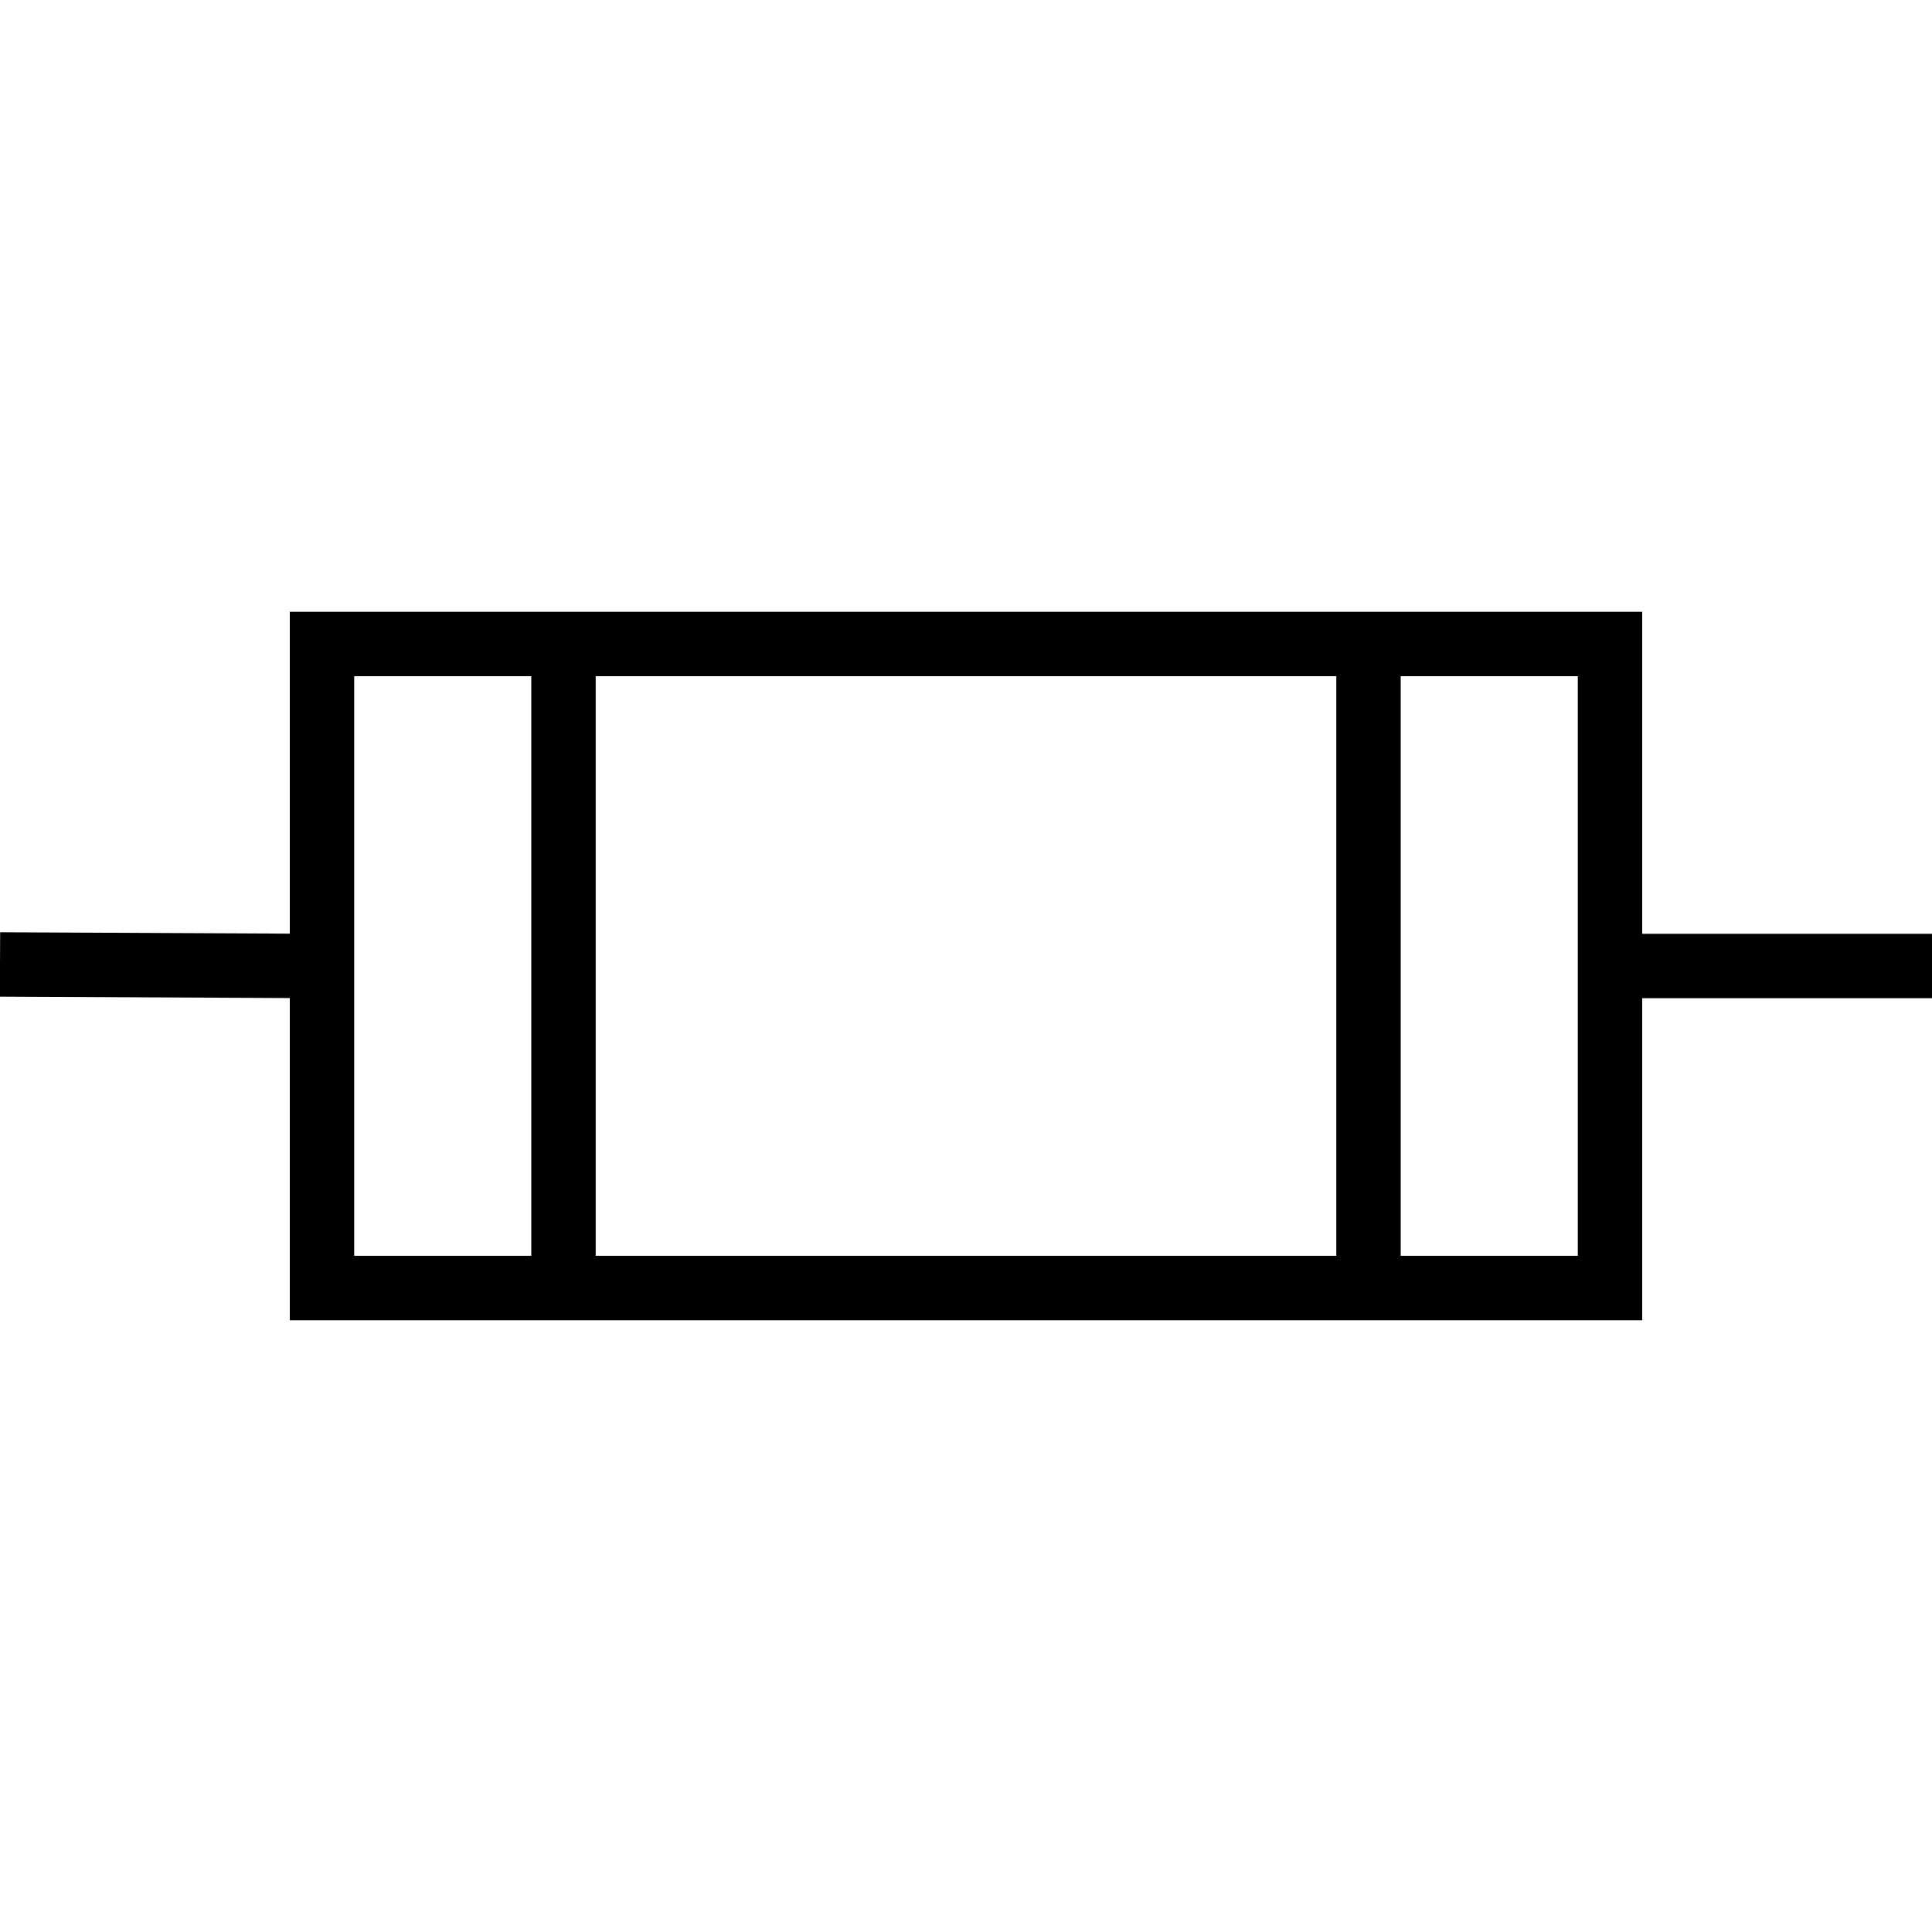 <svg xmlns="http://www.w3.org/2000/svg" viewBox="0 0 150 150">
    <path fill="none" stroke="#000" stroke-miterlimit="10" stroke-width="5" d="M0 74.88 25 75m0-25h100v50H25zm100 25h25M43.75 50v50m62.5-50v50"/>
</svg>
